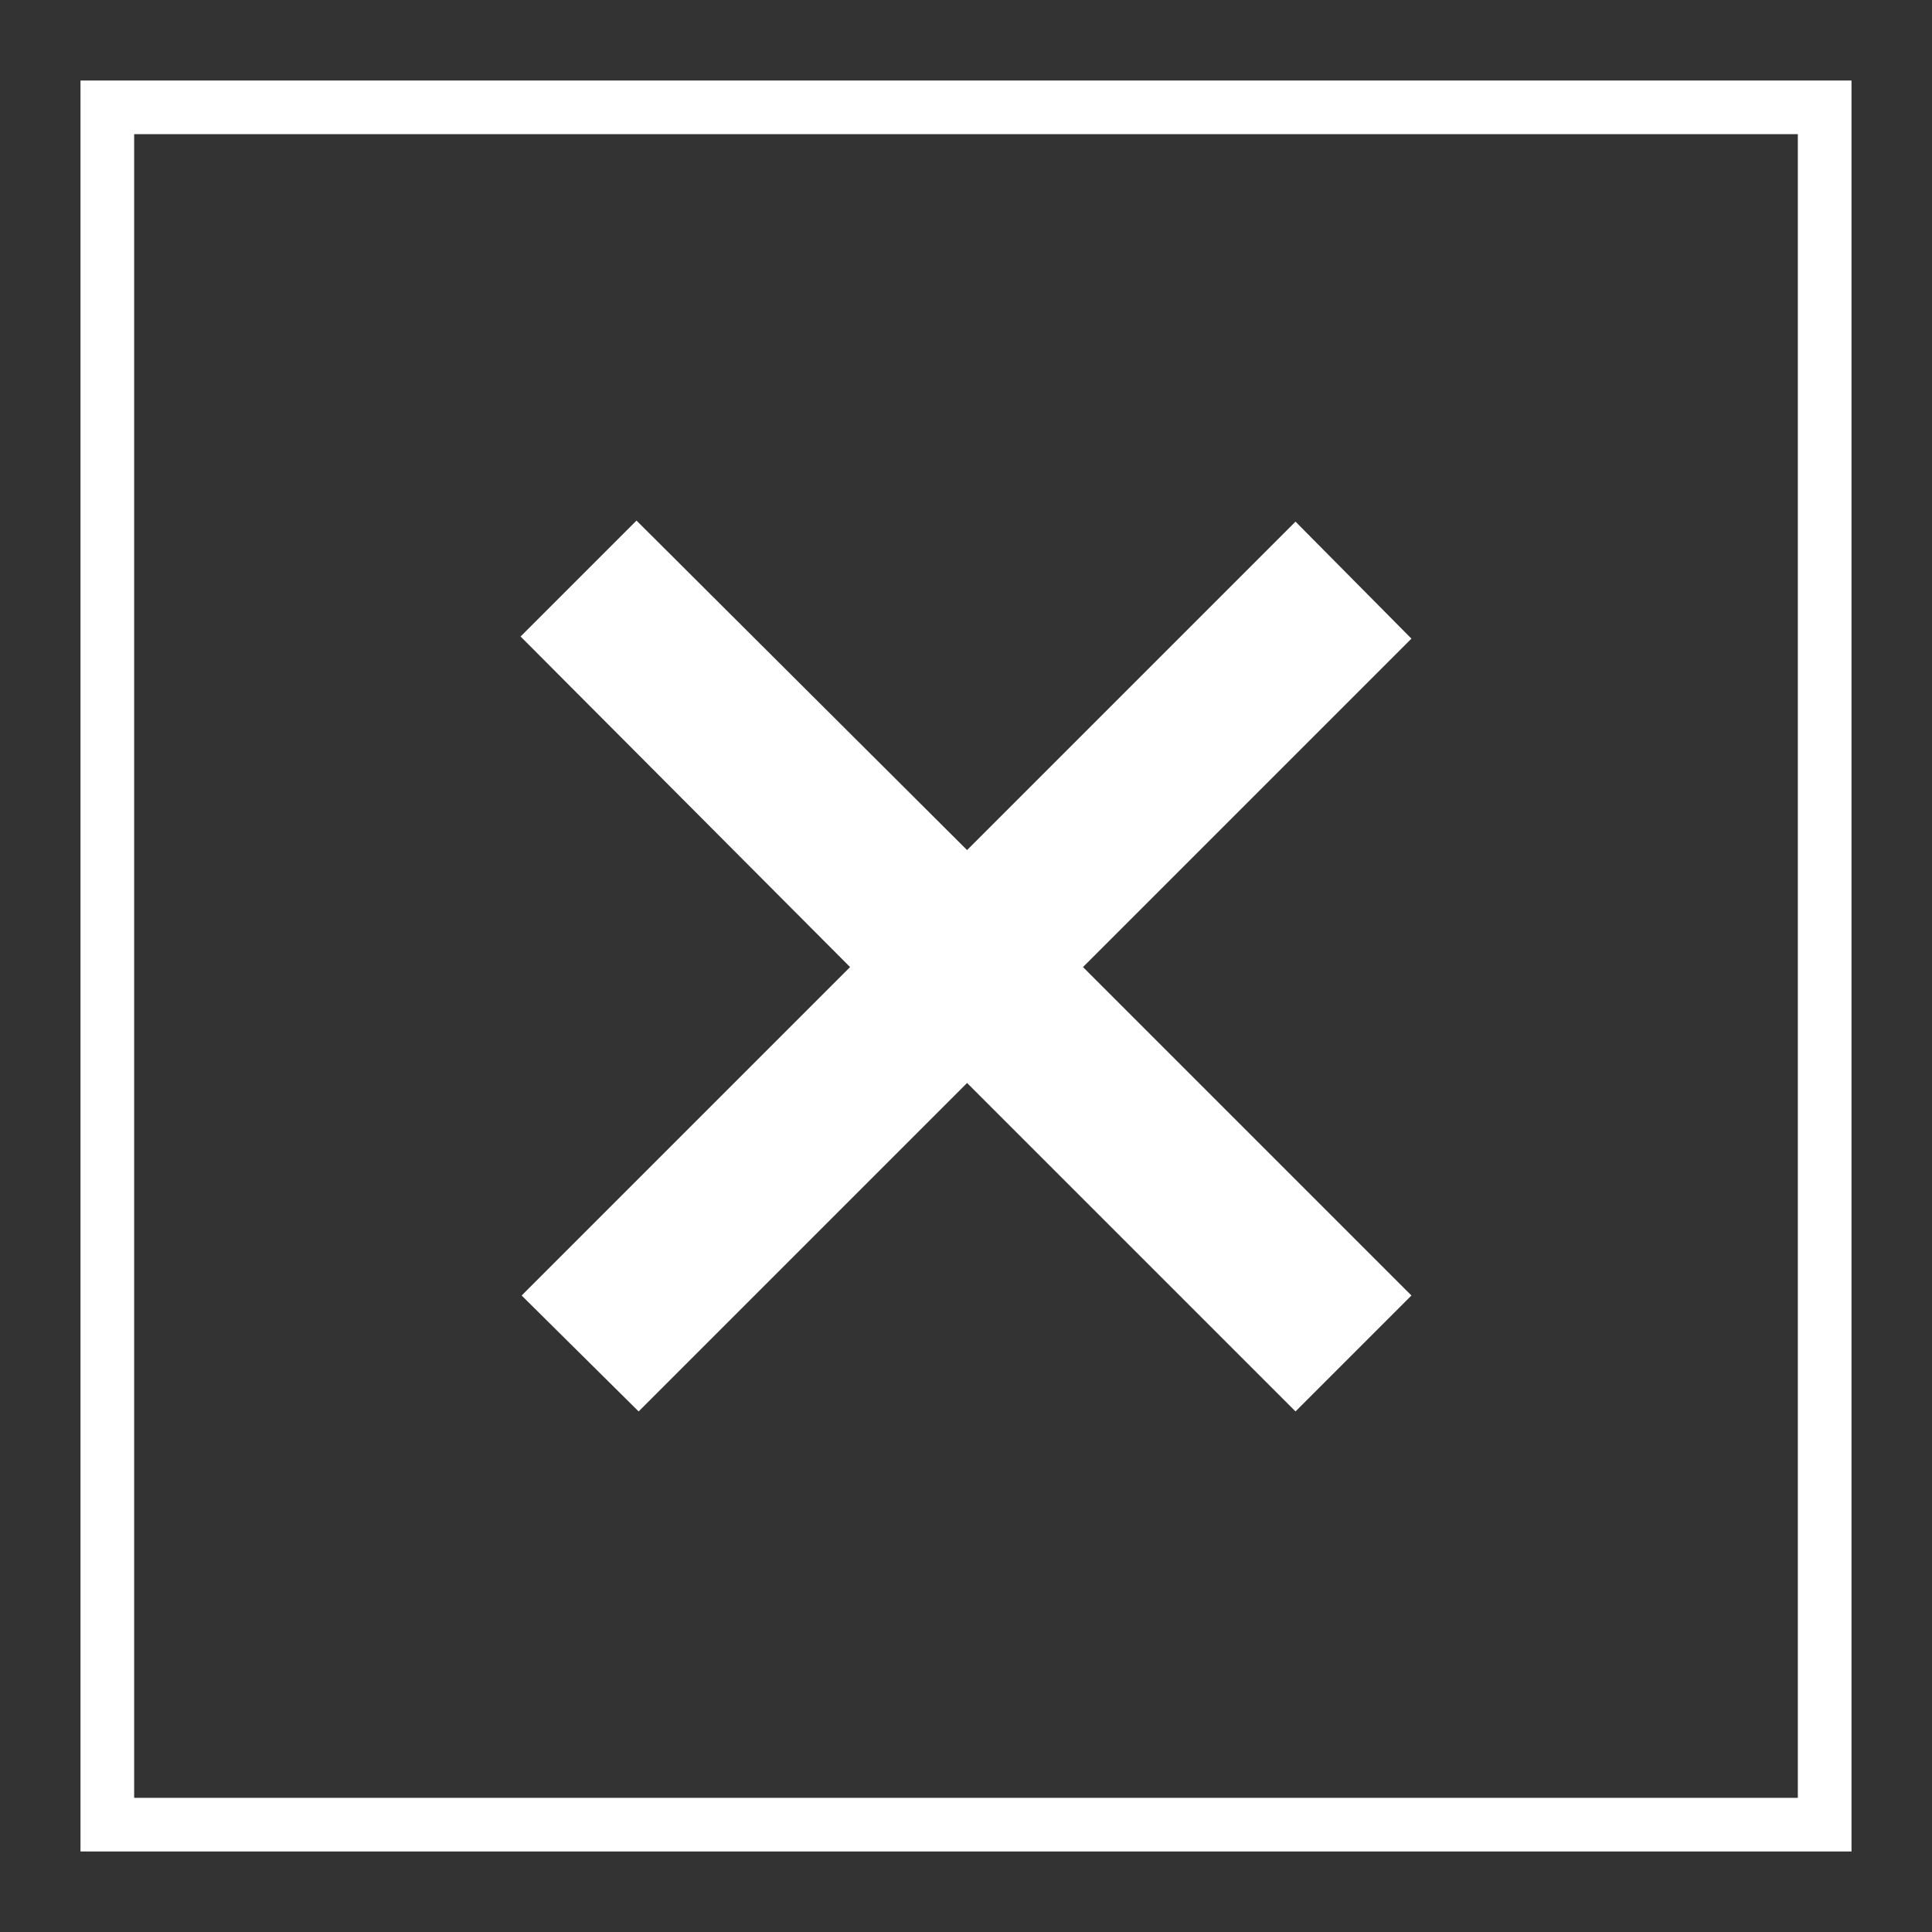 <?xml version="1.0" encoding="utf-8"?>
<!-- Generator: Adobe Illustrator 23.0.0, SVG Export Plug-In . SVG Version: 6.00 Build 0)  -->
<svg version="1.1" id="Calque_1" xmlns="http://www.w3.org/2000/svg" xmlns:xlink="http://www.w3.org/1999/xlink" x="0px" y="0px"
	 viewBox="0 0 18 18" style="enable-background:new 0 0 18 18;" xml:space="preserve">
<rect x="0" y="0" width="18" height="18" fill="#333333" stroke="none"/>
<style type="text/css">
	.st0{fill:#FFFFFF;}
</style>
<g>
	<polygon class="st0" points="13.15,12.07 10.09,9.01 13.15,5.95 12.07,4.86 9.01,7.92 5.93,4.85 4.85,5.93 7.92,9.01 4.86,12.07 
		5.95,13.15 9.01,10.09 12.07,13.15 	"/>
	<path class="st0" d="M17.25,17.25H0.75V0.75h16.5V17.25z M1.25,16.75h15.5V1.25H1.25V16.75z"/>
</g>
</svg>
